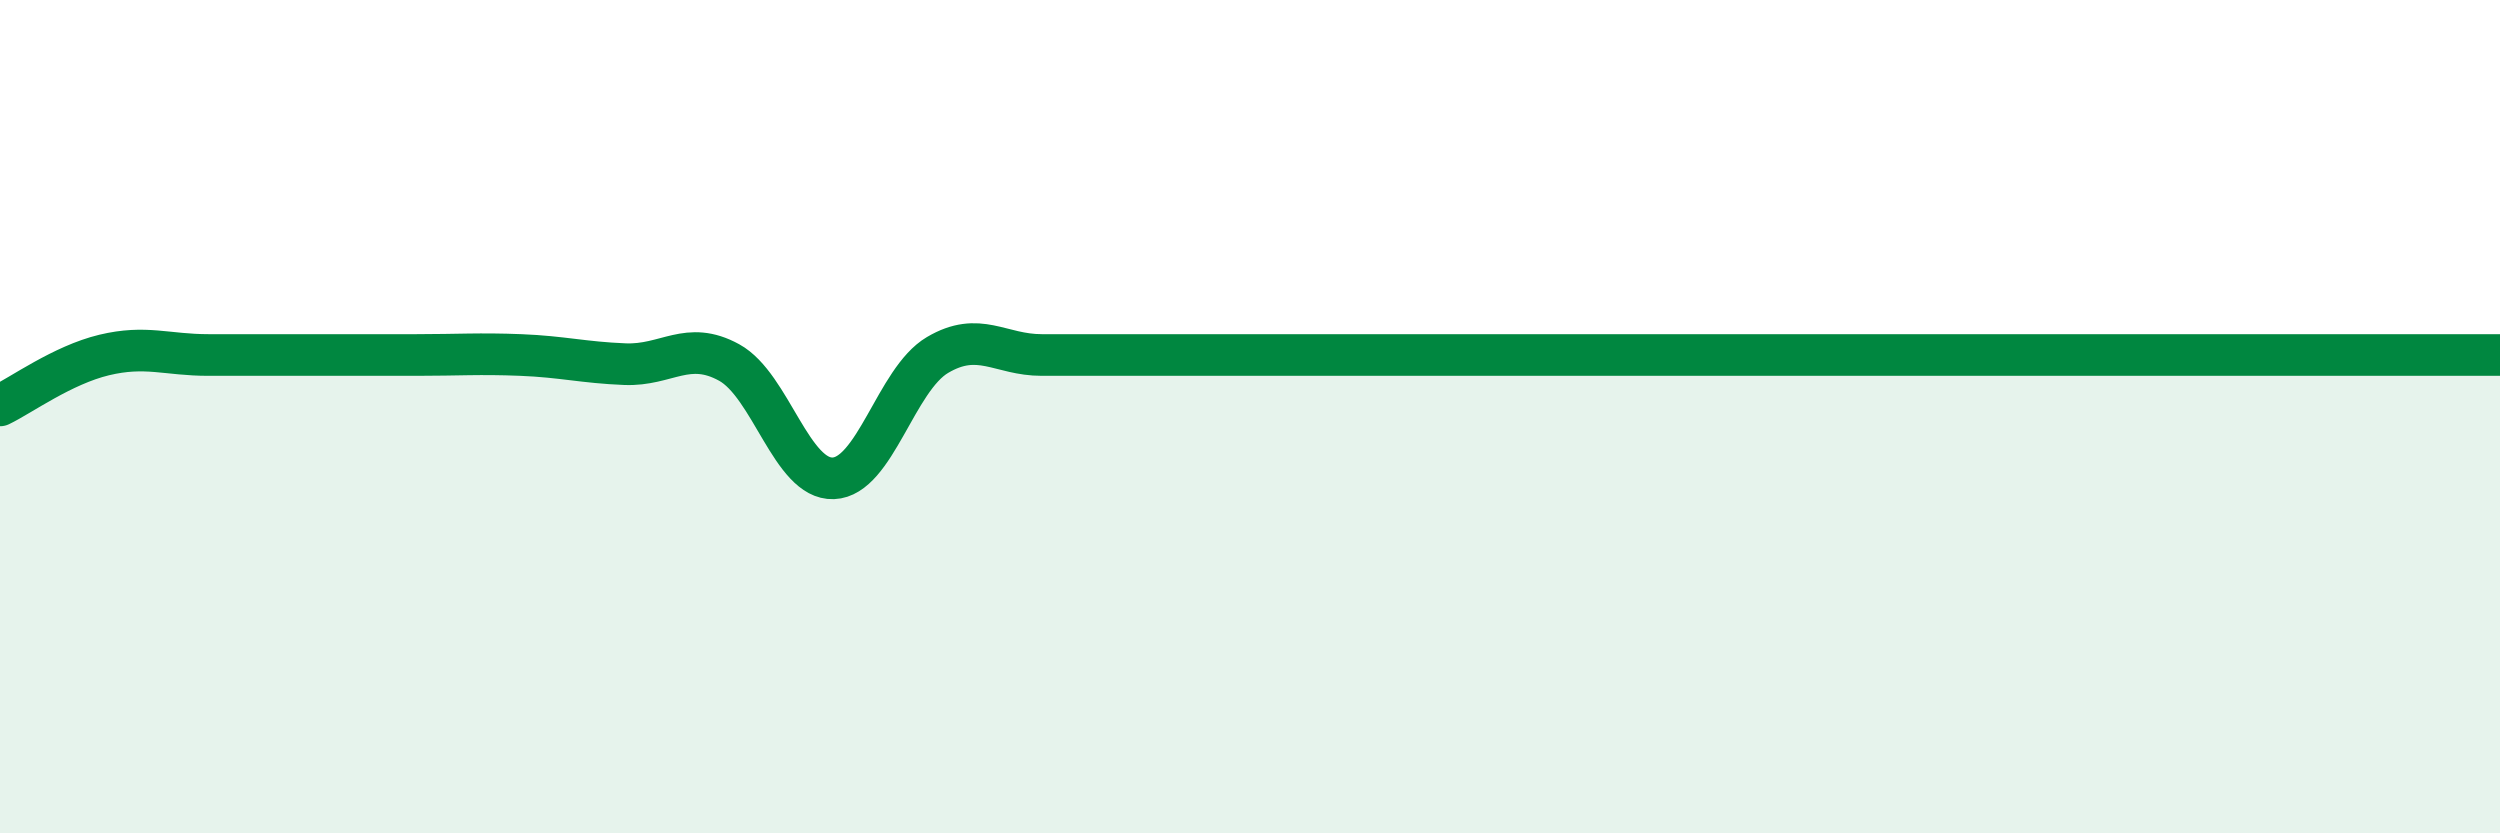 
    <svg width="60" height="20" viewBox="0 0 60 20" xmlns="http://www.w3.org/2000/svg">
      <path
        d="M 0,9.73 C 0.5,9.49 1.5,8.76 2.5,8.52 C 3.5,8.28 4,8.52 5,8.52 C 6,8.52 6.5,8.52 7.5,8.52 C 8.5,8.52 9,8.52 10,8.52 C 11,8.52 11.5,8.48 12.5,8.52 C 13.5,8.56 14,8.7 15,8.74 C 16,8.78 16.5,8.15 17.5,8.7 C 18.5,9.25 19,11.52 20,11.48 C 21,11.44 21.5,9.11 22.5,8.52 C 23.5,7.93 24,8.52 25,8.52 C 26,8.52 26.5,8.52 27.5,8.52 C 28.5,8.52 29,8.52 30,8.52 C 31,8.52 31.5,8.52 32.5,8.52 C 33.5,8.52 34,8.52 35,8.52 C 36,8.52 36.5,8.52 37.5,8.52 C 38.5,8.52 39,8.52 40,8.52 C 41,8.52 41.5,8.52 42.5,8.52 C 43.5,8.52 44,8.52 45,8.52 C 46,8.52 46.5,8.52 47.5,8.52 C 48.5,8.52 49,8.52 50,8.52 C 51,8.52 51.5,8.52 52.5,8.52 C 53.5,8.52 54,8.52 55,8.52 C 56,8.52 56.5,8.52 57.5,8.52 C 58.5,8.52 59.5,8.52 60,8.52L60 20L0 20Z"
        fill="#008740"
        opacity="0.1"
        stroke-linecap="round"
        stroke-linejoin="round"
      />
      <path
        d="M 0,9.73 C 0.5,9.49 1.5,8.76 2.5,8.52 C 3.5,8.28 4,8.52 5,8.52 C 6,8.52 6.5,8.52 7.5,8.52 C 8.5,8.52 9,8.52 10,8.52 C 11,8.52 11.5,8.48 12.5,8.52 C 13.5,8.56 14,8.7 15,8.74 C 16,8.78 16.5,8.15 17.5,8.7 C 18.5,9.25 19,11.52 20,11.48 C 21,11.44 21.5,9.11 22.5,8.52 C 23.5,7.93 24,8.52 25,8.52 C 26,8.52 26.5,8.52 27.5,8.52 C 28.5,8.52 29,8.52 30,8.52 C 31,8.52 31.5,8.52 32.5,8.52 C 33.5,8.52 34,8.52 35,8.52 C 36,8.52 36.5,8.52 37.5,8.52 C 38.5,8.52 39,8.52 40,8.52 C 41,8.52 41.5,8.52 42.5,8.52 C 43.5,8.52 44,8.52 45,8.52 C 46,8.52 46.5,8.52 47.5,8.52 C 48.5,8.52 49,8.52 50,8.52 C 51,8.52 51.5,8.52 52.5,8.52 C 53.5,8.52 54,8.52 55,8.52 C 56,8.52 56.5,8.52 57.5,8.52 C 58.5,8.52 59.5,8.52 60,8.52"
        stroke="#008740"
        stroke-width="1"
        fill="none"
        stroke-linecap="round"
        stroke-linejoin="round"
      />
    </svg>
  